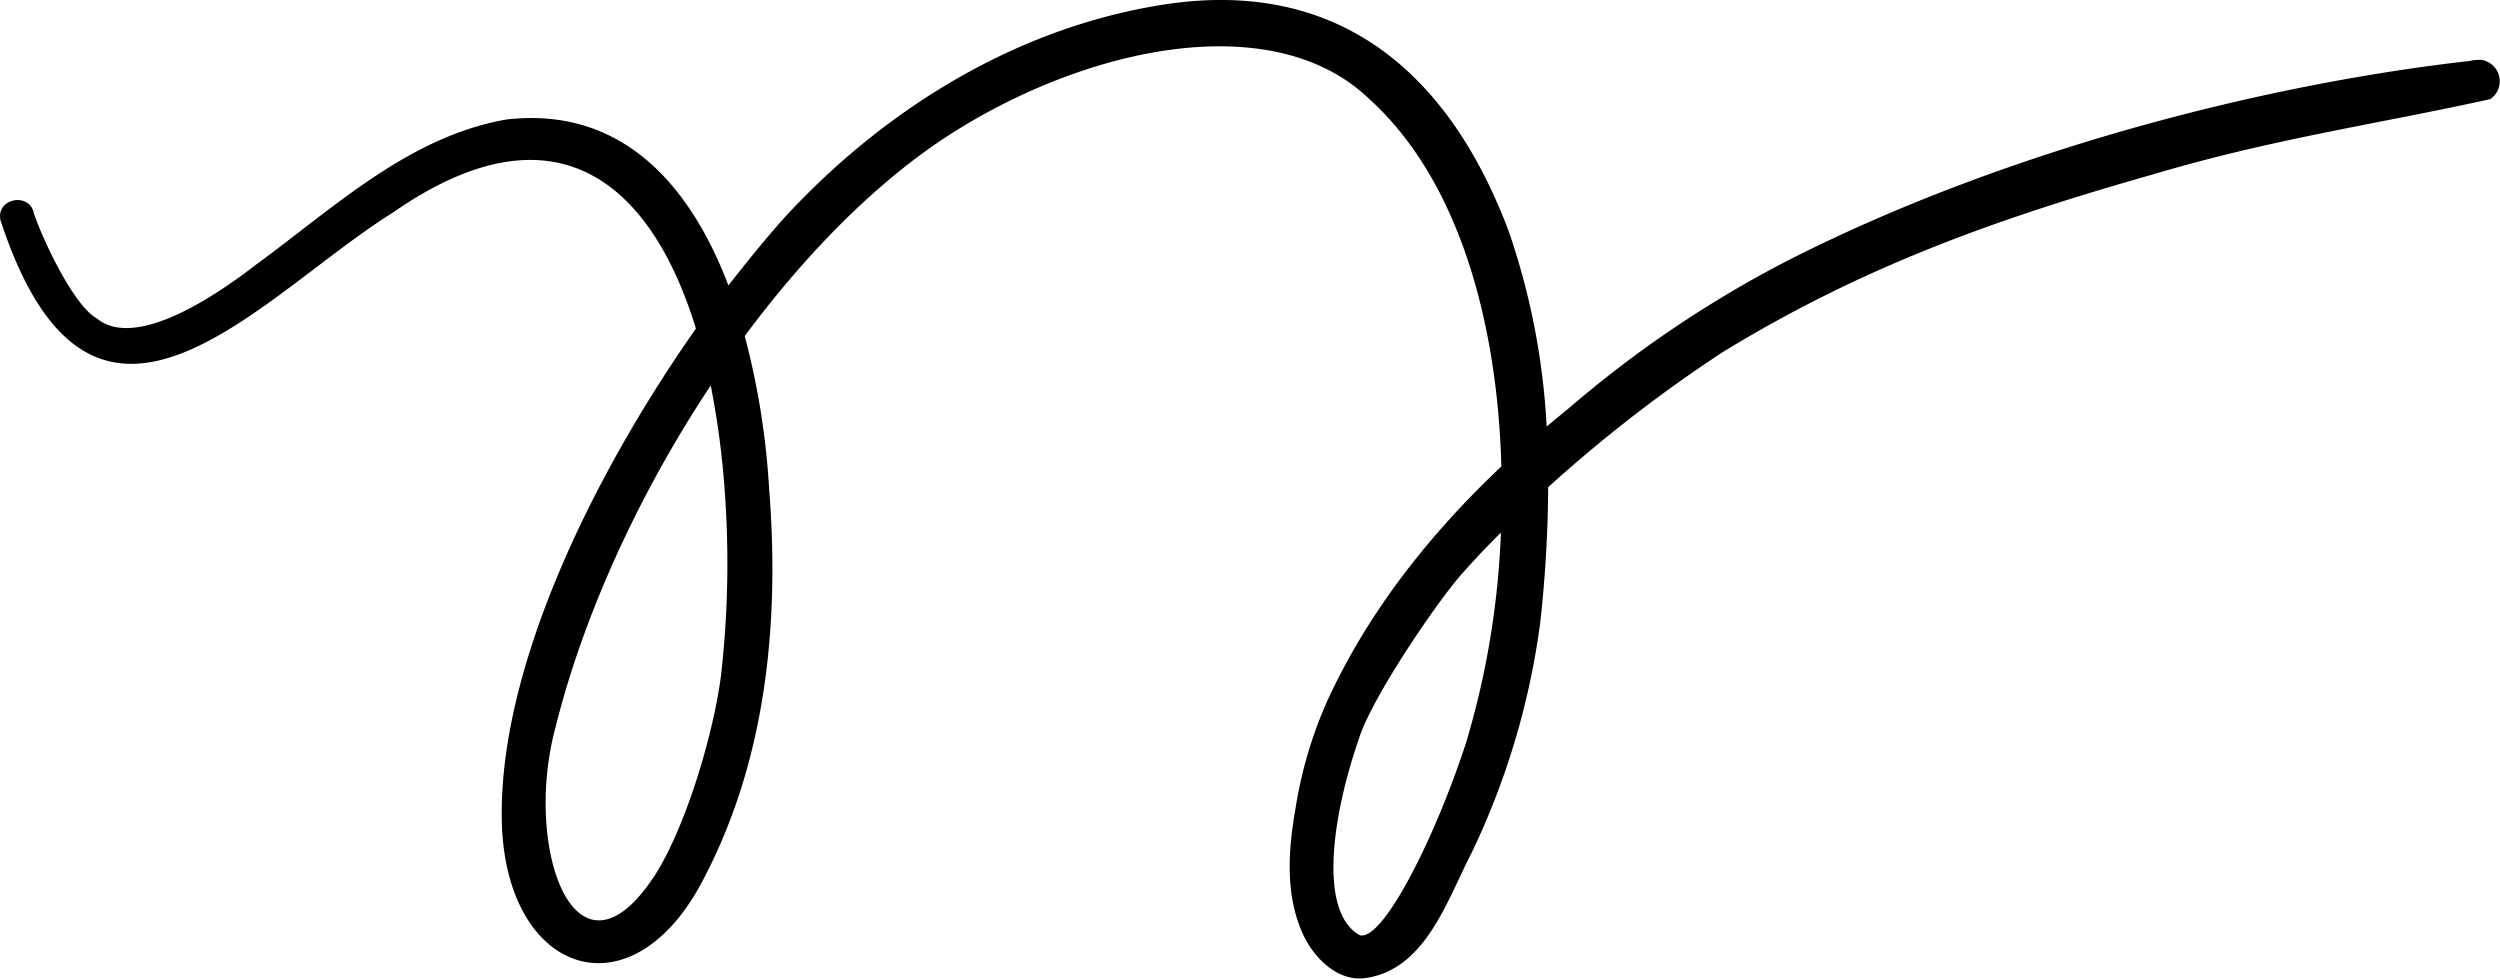 <?xml version="1.0" encoding="UTF-8"?>
<!DOCTYPE svg PUBLIC '-//W3C//DTD SVG 1.0//EN'
          'http://www.w3.org/TR/2001/REC-SVG-20010904/DTD/svg10.dtd'>
<svg height="109.77" viewBox="0 0 280.38 109.77" width="280.38" xmlns="http://www.w3.org/2000/svg" xmlns:xlink="http://www.w3.org/1999/xlink"
><g data-name="Layer 2"
  ><g data-name="Layer 1"
    ><path d="M278.71,6.82c-.38-.29-2.62.12-1.13-.05-23.23,2.55-52.57,10-77,22.41A126.54,126.54,0,0,0,175.8,45.91c-.78.63-1.57,1.28-2.34,1.93A79.88,79.88,0,0,0,169.23,26C162.38,7.72,149.57-2.89,129.44.69c-16,2.77-30.38,11.74-41.31,23.55-2.1,2.32-4.26,5-6.44,7.77C77.47,20.9,69.85,11.91,56.81,13.4c-11,1.91-19.47,10-28.16,16.33-5.39,4.17-13.69,9.32-17.77,6C8.33,34.32,4.94,27.24,3.8,23.93c-.45-2.4-4.26-1.73-3.75.76,10.36,31.61,28.89,8.6,44-.84,18.26-12.72,29-3.31,34,13C66.39,53.45,55.63,75.43,56.3,92.76c.74,16.79,14.84,21.31,22.77,5.5C86,84.88,87.44,69.52,86.25,54.69a85.55,85.55,0,0,0-2.73-17c6.68-9,14.26-16.75,22.09-22,15.55-10.34,37-15.09,47.93-4.61,10.09,9.1,14.41,25.14,14.84,41.23-8,7.56-14.9,16.24-19.51,26.27a47.71,47.71,0,0,0-3.58,12.13c-.86,4.87-1.2,10.17,1.15,14.69,1.29,2.33,3.65,4.57,6.49,4.32,6.89-.82,9.33-8.69,12.08-14a85.57,85.57,0,0,0,7.72-25.81,143.69,143.69,0,0,0,.9-15.27,160.17,160.17,0,0,1,19.48-15.09c16-9.8,31.17-15.1,48.17-19.94,13.68-4.07,25-5.62,38-8.49A2.42,2.42,0,0,0,278.71,6.82ZM80.86,75.77C80.05,82.14,77,92.5,73.55,98c-8.88,13.81-14.89-2.63-11.3-16.22C65.4,69,71.71,55.27,79.71,43.23a96.3,96.3,0,0,1,1.57,11.84A111,111,0,0,1,80.86,75.77Zm83.55,7.57c-3.6,11-9.4,22.3-11.92,21.54-4.61-2.58-3.13-13.18-.14-21.86,1.38-4.66,8.94-15.7,11.68-18.75,1.36-1.52,2.8-3.06,4.3-4.54A94.3,94.3,0,0,1,164.41,83.34Z"
    /></g
  ></g
></svg
>
